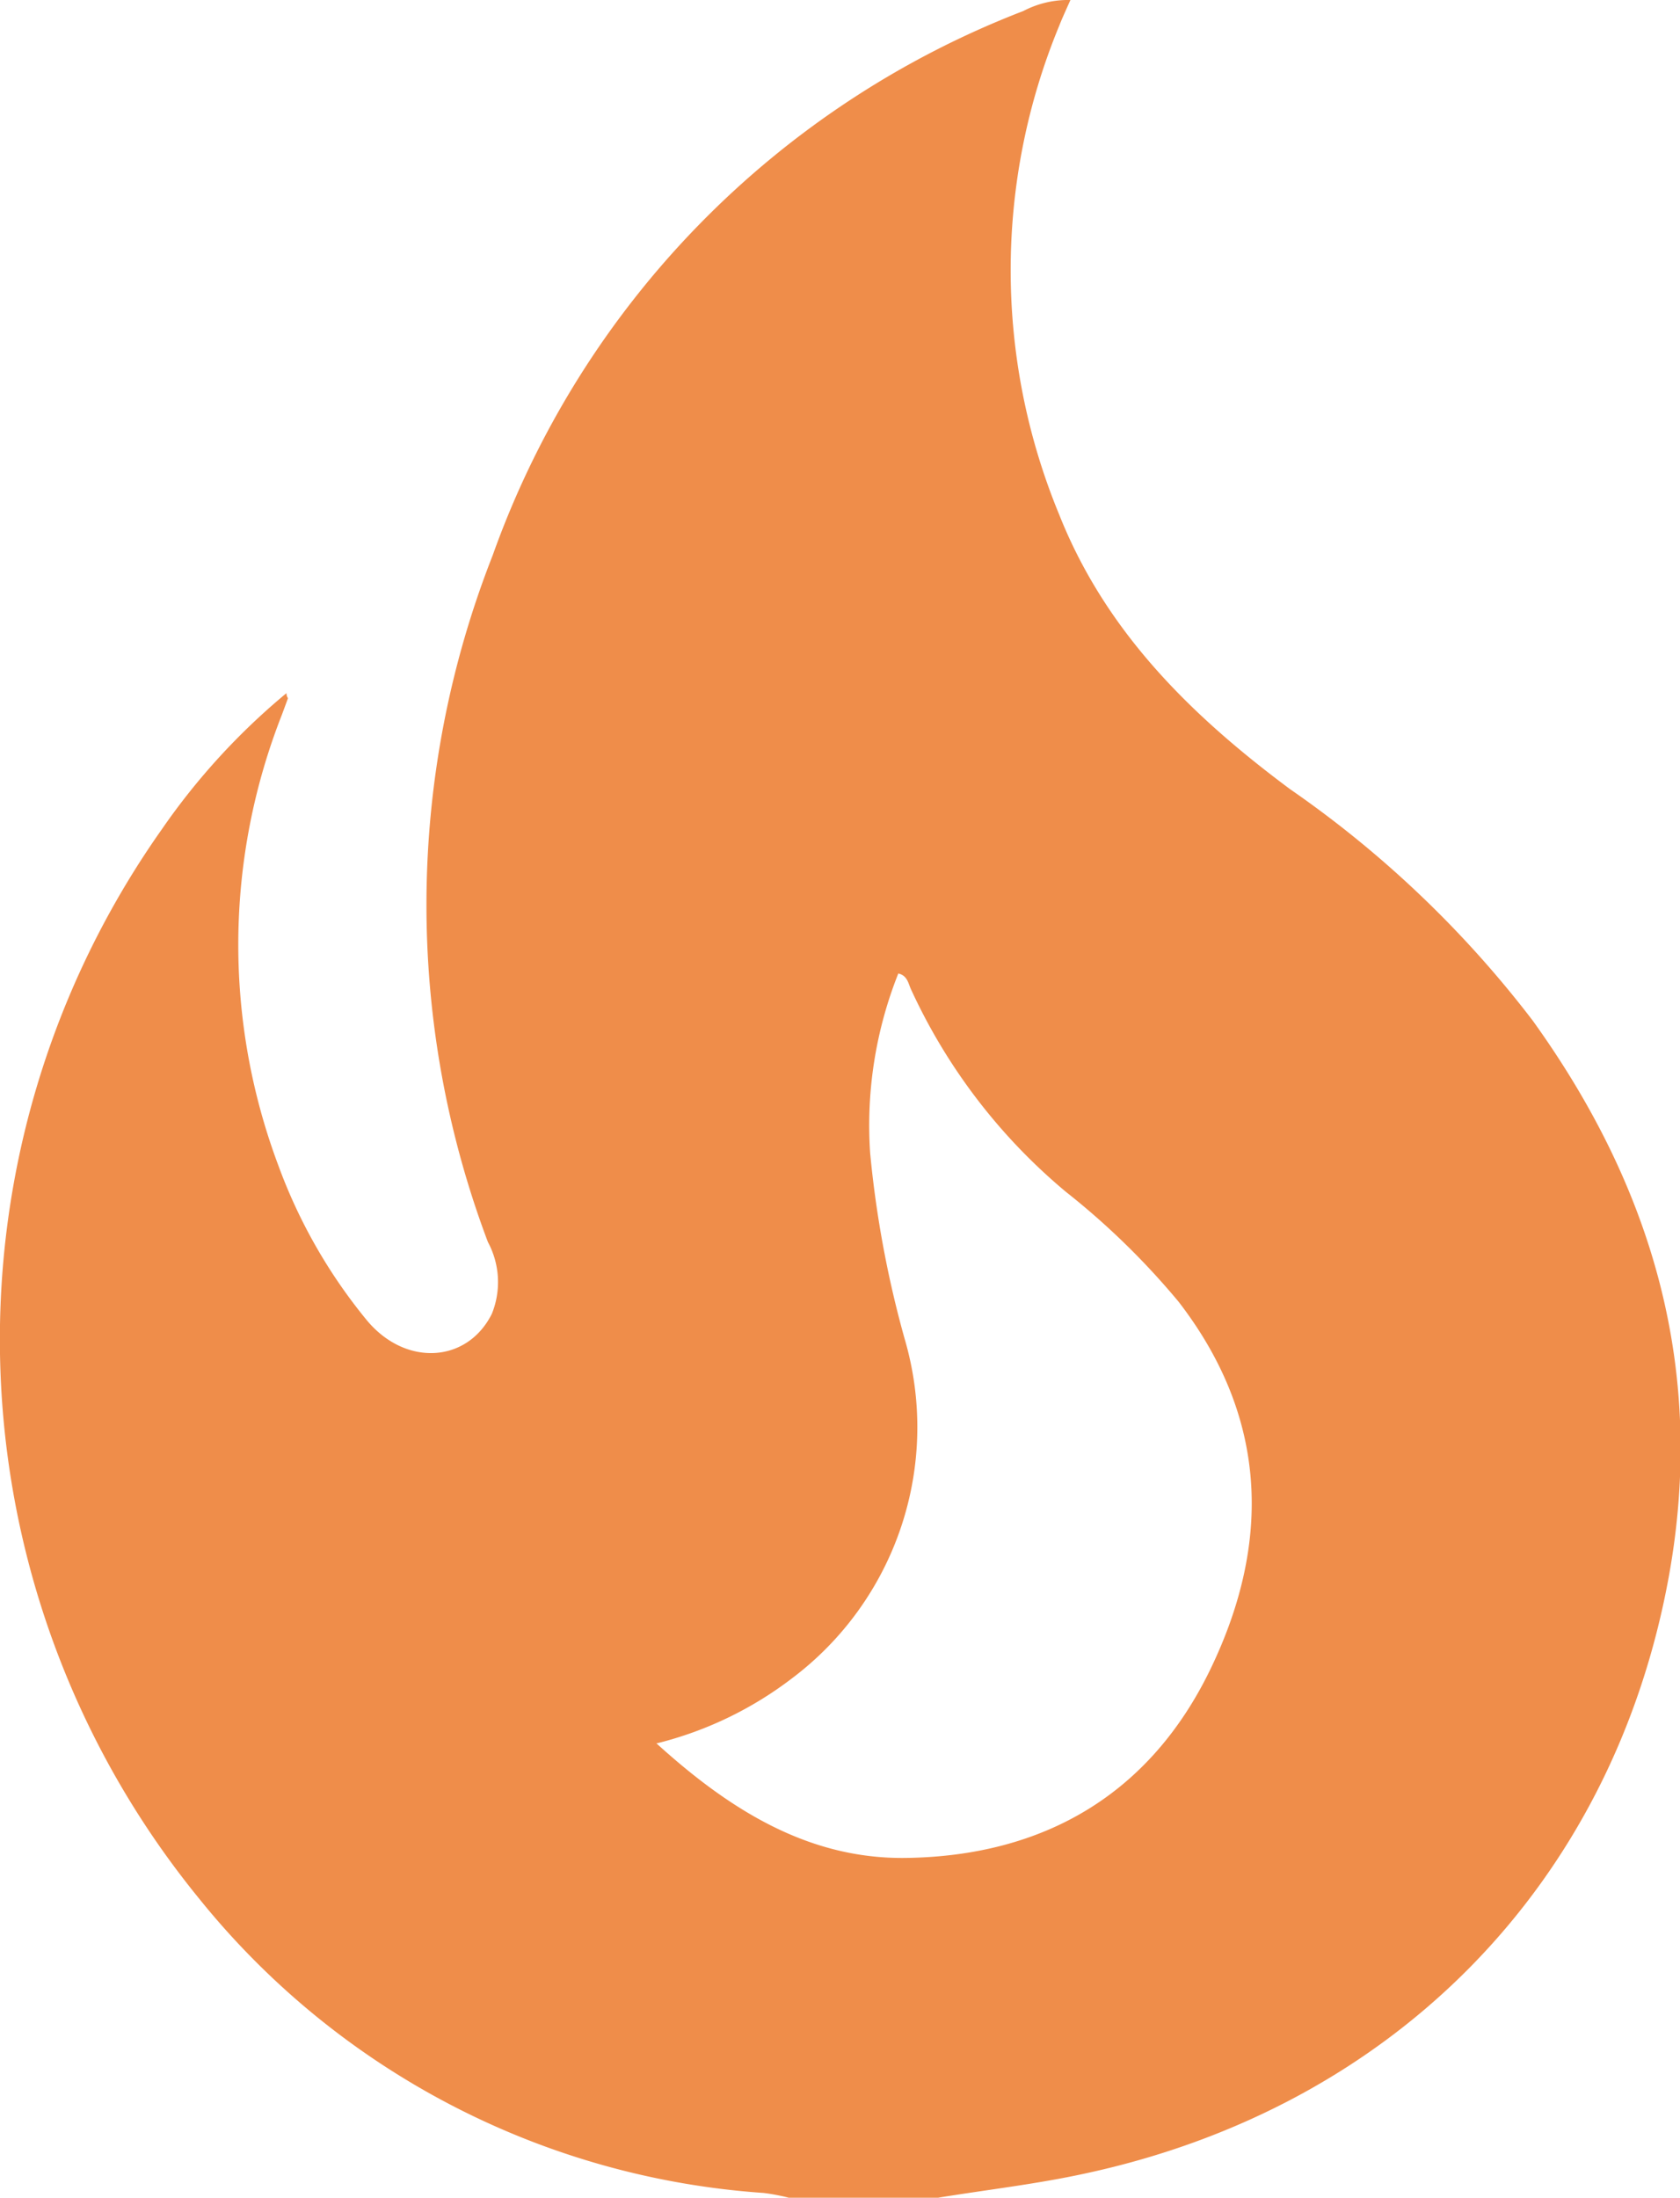 <?xml version="1.0" encoding="UTF-8"?> <svg xmlns="http://www.w3.org/2000/svg" id="Слой_1" data-name="Слой 1" viewBox="0 0 59.64 78"><defs><style>.cls-1{fill:#ef8d4a;}</style></defs><g id="HV4VeX.tif"><path class="cls-1" d="M33.3,78H28a7,7,0,0,0-.89-.17A28.21,28.21,0,0,1,7.05,67.36,31.38,31.38,0,0,1,5.74,29.44a23.9,23.9,0,0,1,4.43-4.84c0,.13.06.17.05.19l-.21.57a22.29,22.29,0,0,0-.13,16A18.84,18.84,0,0,0,13,46.83c1.37,1.68,3.58,1.56,4.46-.2a3,3,0,0,0-.14-2.55,33.91,33.91,0,0,1,.17-24.37A32.34,32.34,0,0,1,36.33.39,3.43,3.43,0,0,1,38,0c-.16.36-.29.64-.4.92a22.7,22.7,0,0,0,0,17.34c1.65,4.16,4.69,7.14,8.2,9.75a38.09,38.09,0,0,1,8.61,8.21c4.32,6,6.15,12.5,4.83,19.75-2,10.94-9.79,18.82-20.72,21.17C36.78,77.52,35,77.72,33.3,78Zm-10-16.13c2.64,2.4,5.43,4.11,8.84,4.07,4.89-.06,8.69-2.24,10.85-6.74s2-8.92-1.15-13a26.75,26.75,0,0,0-4-3.9,20.5,20.5,0,0,1-5.51-7.21c-.09-.21-.13-.47-.44-.54a14.57,14.57,0,0,0-1,6.37,37.58,37.58,0,0,0,1.22,6.58,11.15,11.15,0,0,1-4,12.07A13.08,13.08,0,0,1,23.33,61.87Z"></path></g></svg> 